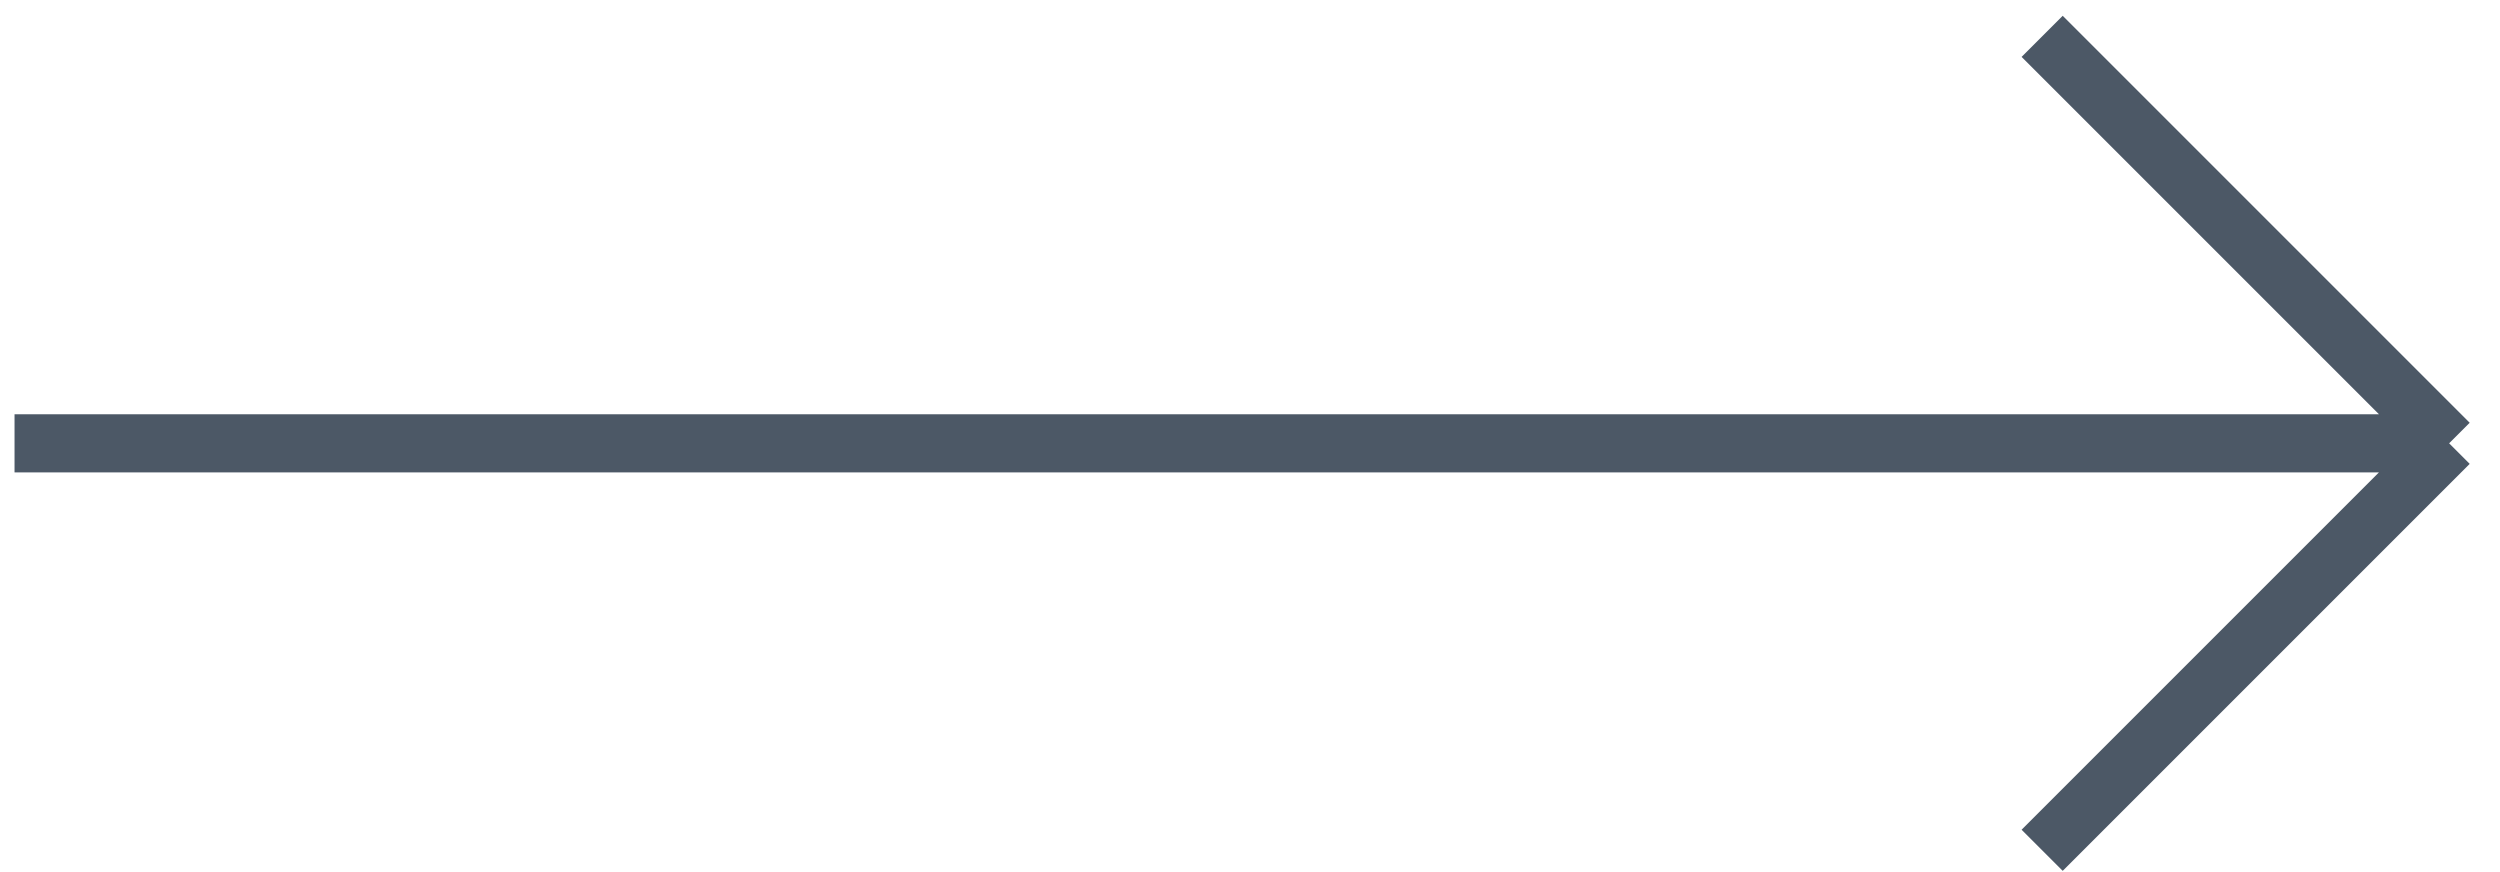 <?xml version="1.0" encoding="UTF-8"?> <svg xmlns="http://www.w3.org/2000/svg" width="86" height="30" viewBox="0 0 86 30" fill="none"> <path d="M0.5 15.25L84.25 15.25M84.25 15.25L70.25 1.25M84.25 15.25L70.25 29.25" stroke="#4C5866" stroke-width="2"></path> </svg> 
